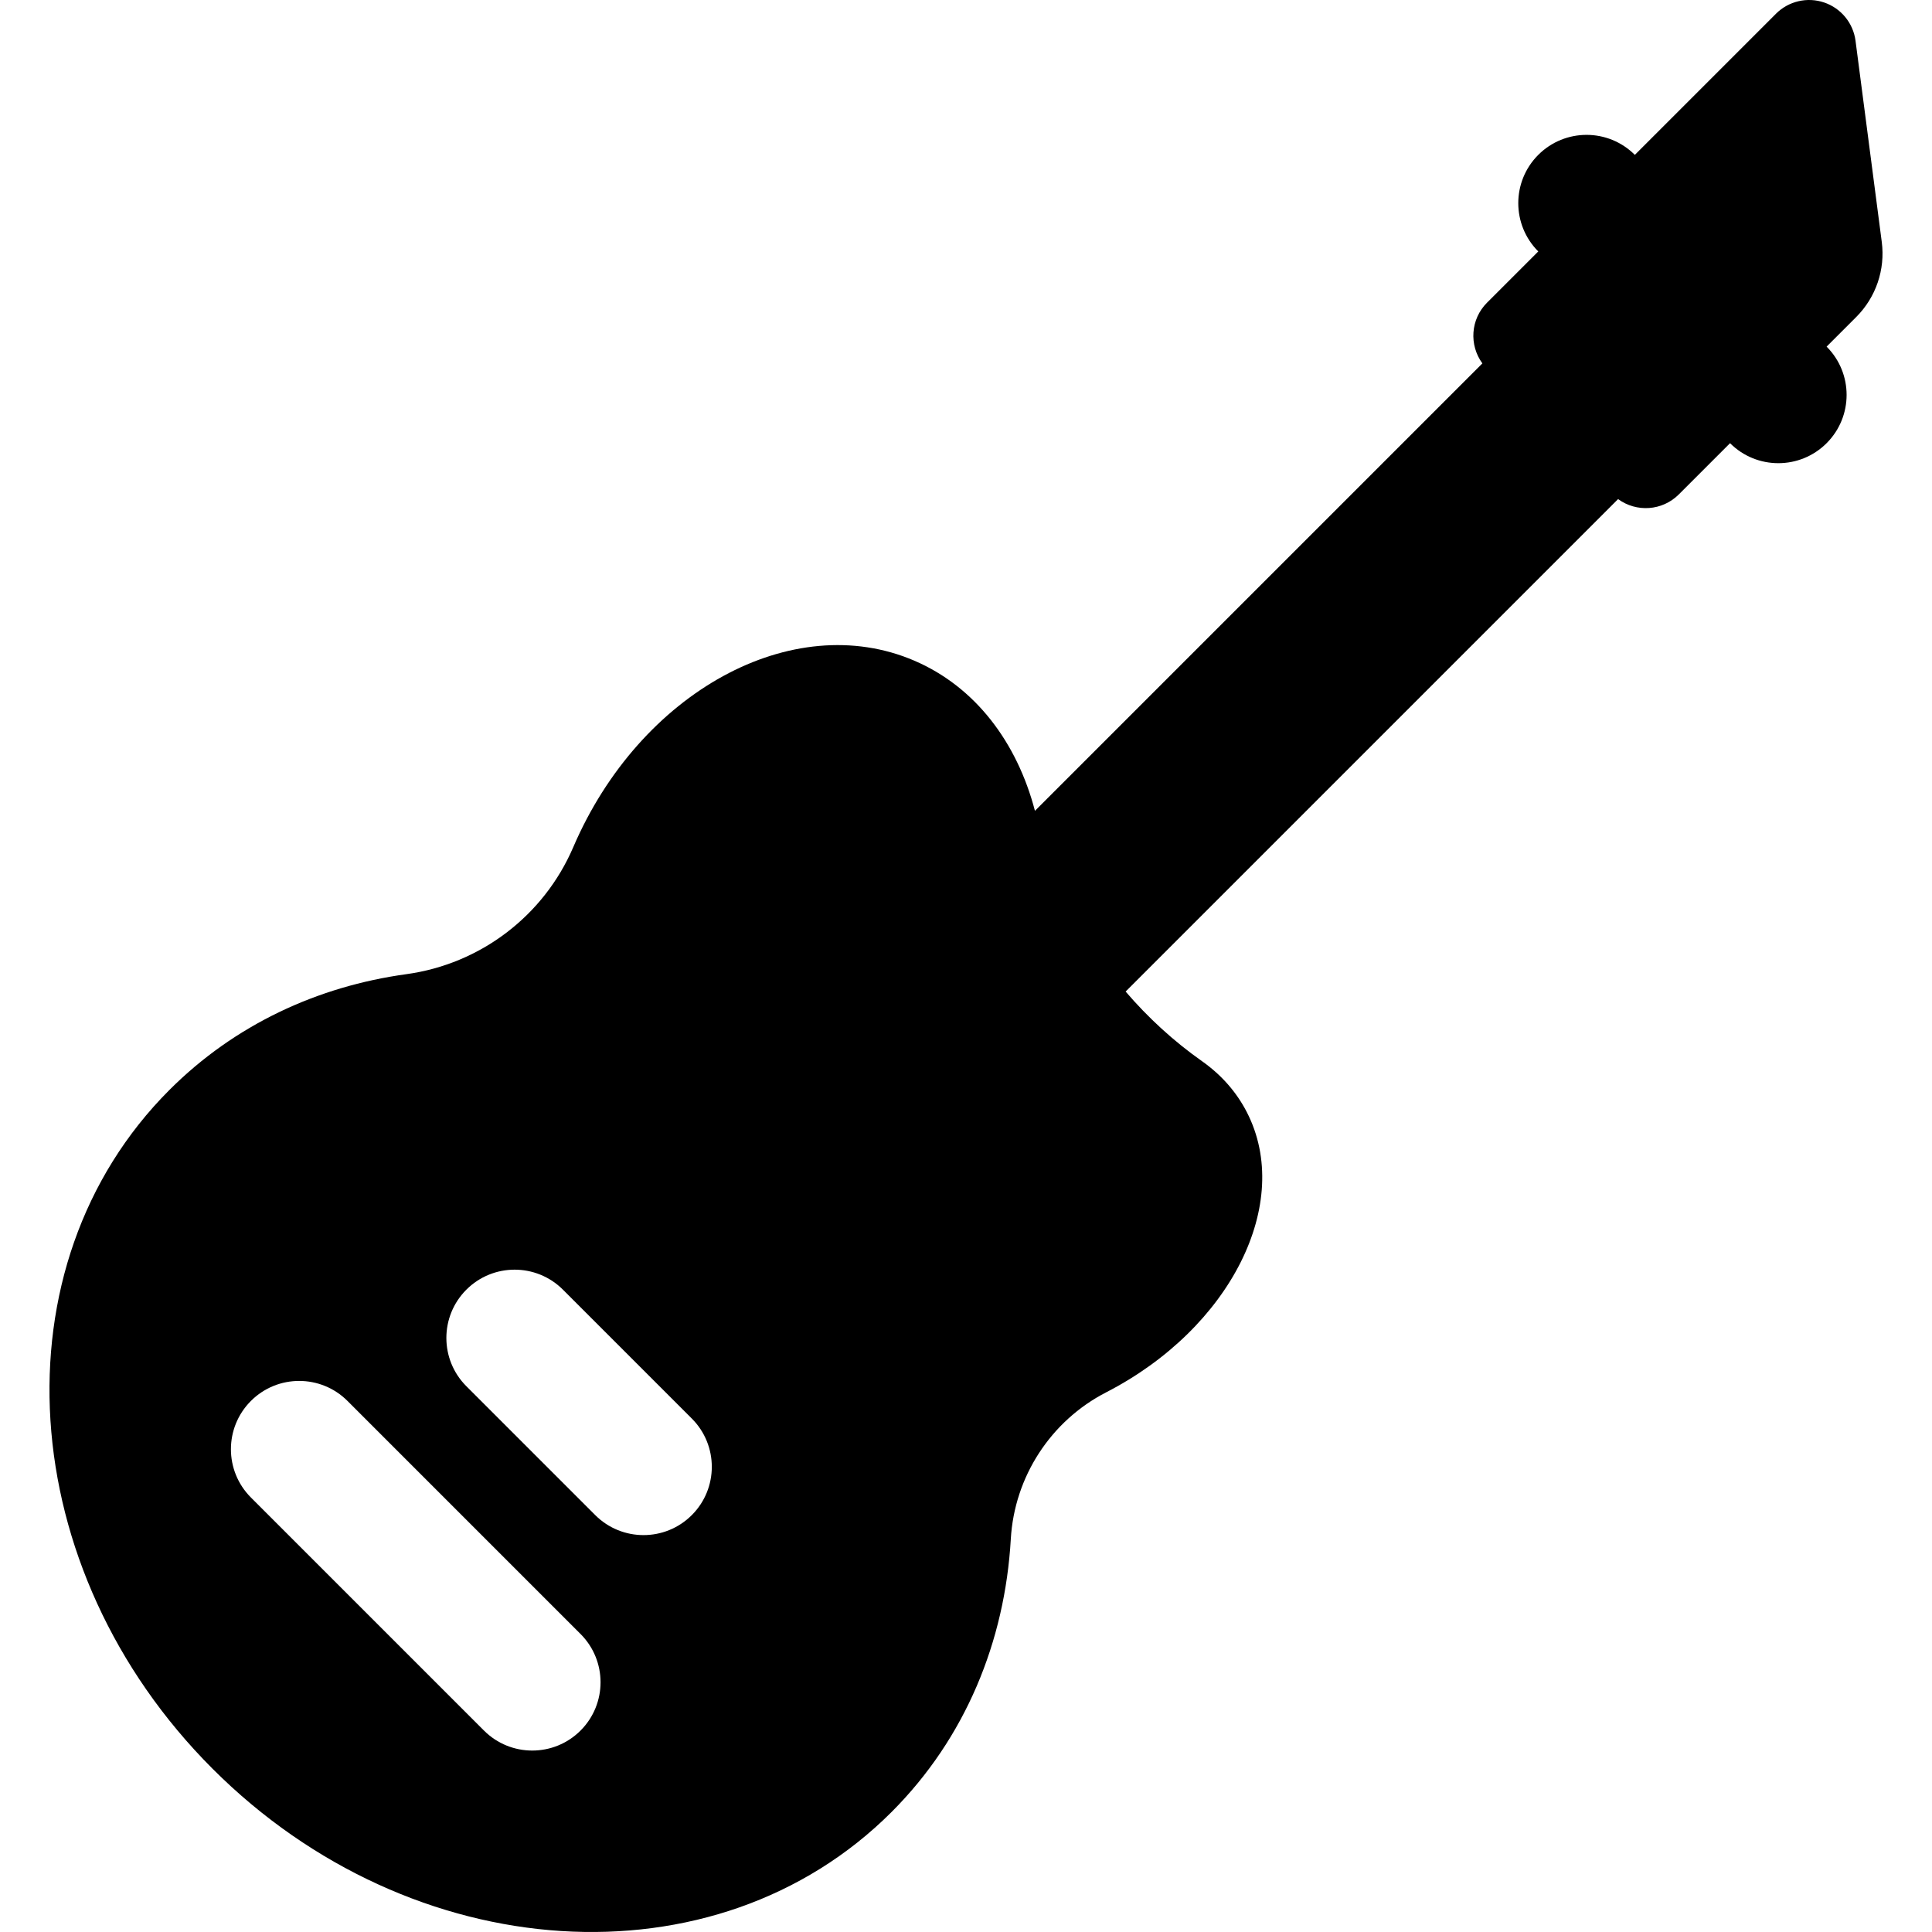 <?xml version="1.0" encoding="iso-8859-1"?>
<!-- Uploaded to: SVG Repo, www.svgrepo.com, Generator: SVG Repo Mixer Tools -->
<svg fill="#000000" height="800px" width="800px" version="1.1" id="Layer_1" xmlns="http://www.w3.org/2000/svg" xmlns:xlink="http://www.w3.org/1999/xlink" 
	 viewBox="0 0 511.999 511.999" xml:space="preserve">
<g>
	<g>
		<path d="M498.687,64.119l-6.955-53.318c-0.611-4.687-3.832-8.619-8.307-10.14c-4.475-1.521-9.425-0.369-12.767,2.973
			l-37.408,37.408c-7.067-7.066-18.524-7.066-25.592,0c-7.066,7.067-7.066,18.524,0,25.592l-13.581,13.581
			c-4.386,4.386-4.787,11.232-1.232,16.086L274.27,214.877c-4.744-18.123-15.767-32.836-31.959-39.79
			c-32.25-13.852-72.718,8.27-90.388,49.41c-0.002,0.004-0.003,0.008-0.005,0.012c-7.813,18.197-24.609,30.964-44.228,33.657
			c-23.511,3.229-45.491,13.382-62.775,30.665C-1.611,335.357,3.509,415.914,56.353,468.757s133.4,57.965,179.926,11.438
			c19.604-19.604,30.036-45.251,31.593-72.321c0.949-16.5,10.58-31.337,25.278-38.895c0.003-0.002,0.008-0.003,0.011-0.006
			c32.951-16.951,49.634-50.189,37.262-74.241c-2.809-5.462-6.877-9.98-11.871-13.501c-7.557-5.329-14.33-11.55-20.25-18.46
			L428.81,132.263c4.853,3.556,11.7,3.154,16.086-1.232l13.582-13.582c7.067,7.066,18.523,7.066,25.59,0
			c7.066-7.067,7.066-18.524,0-25.59l7.855-7.855C497.142,78.786,499.642,71.439,498.687,64.119z M153.85,458.615
			c-7.064,7.065-18.522,7.069-25.591,0l-61.763-61.763c-7.066-7.067-7.066-18.524,0-25.592c7.065-7.067,18.523-7.066,25.591,0
			l61.763,61.764C160.917,440.091,160.917,451.548,153.85,458.615z M183.335,401.518c-7.065,7.065-18.522,7.067-25.591,0
			l-34.152-34.153c-7.066-7.066-7.066-18.523,0-25.59c7.067-7.066,18.523-7.067,25.591,0l34.152,34.153
			C190.402,382.994,190.402,394.452,183.335,401.518z"/>
	</g>
</g>
</svg>